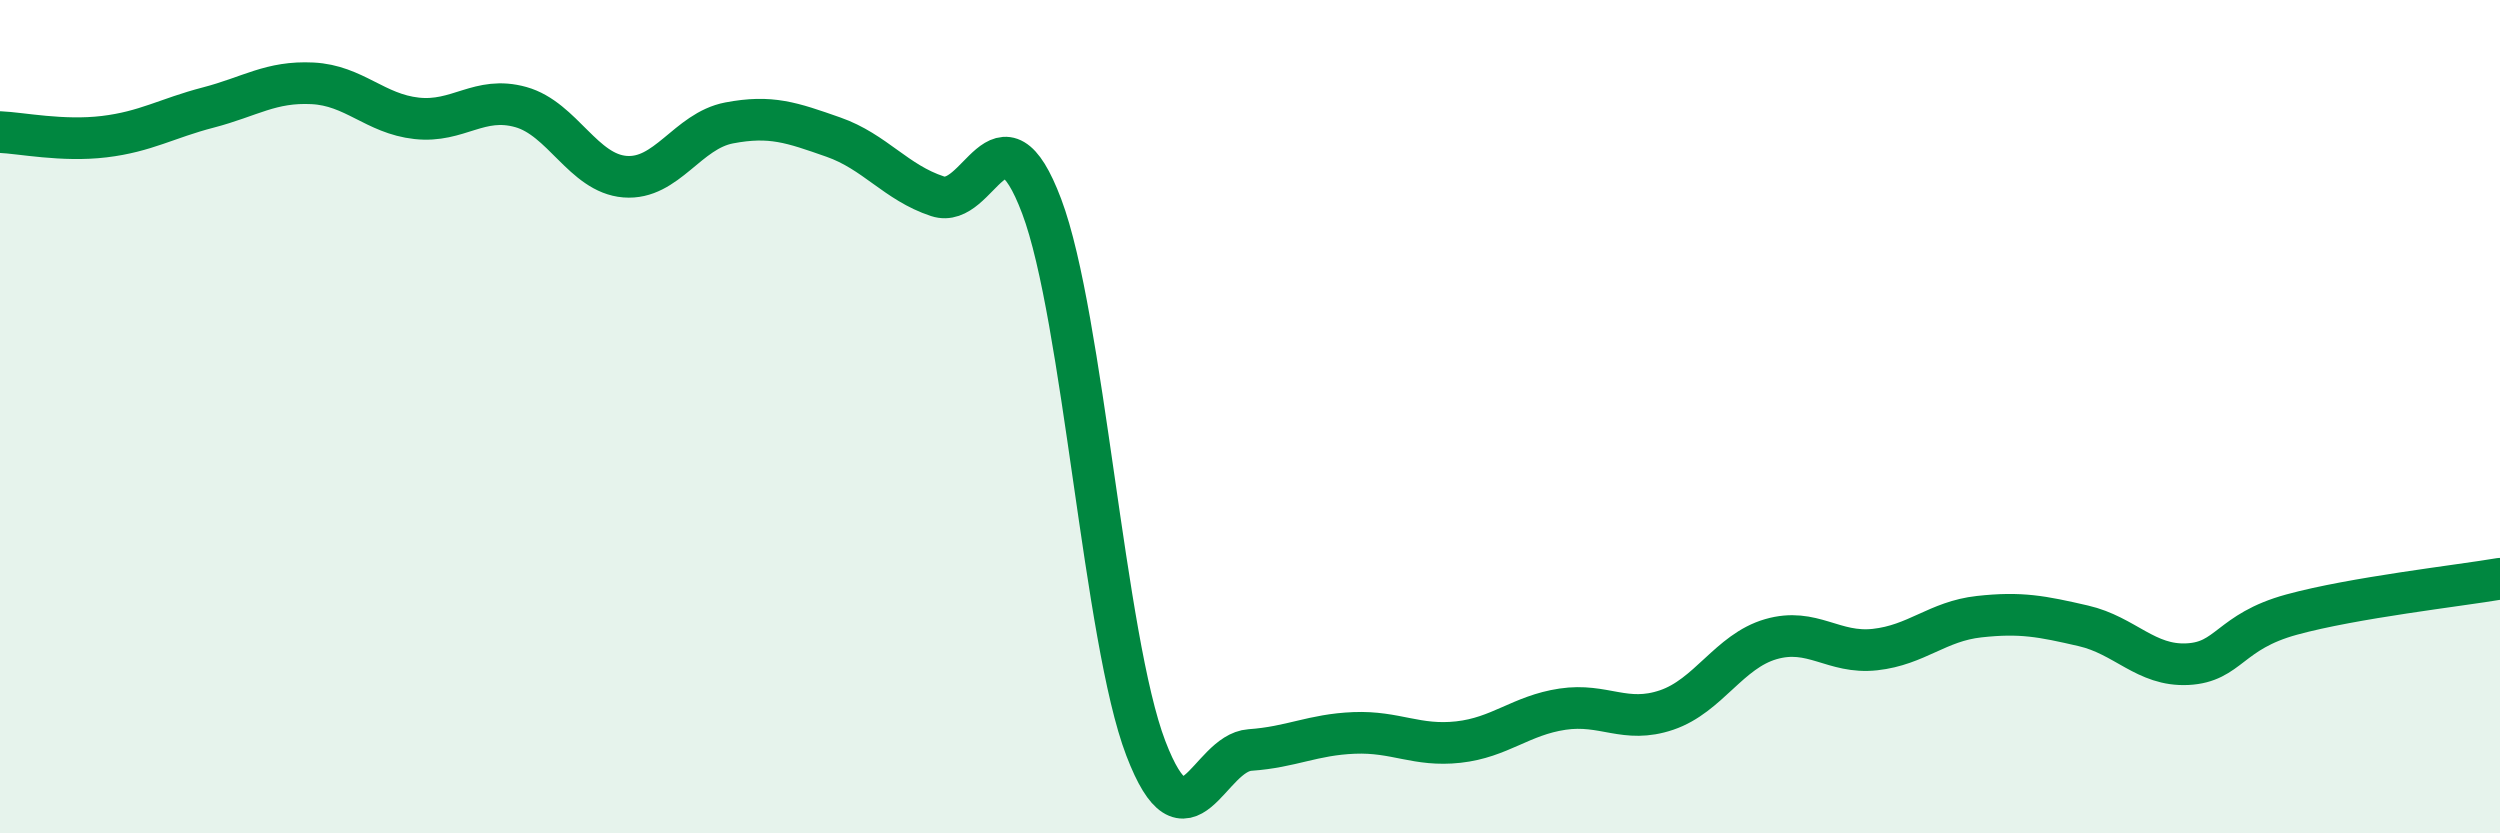 
    <svg width="60" height="20" viewBox="0 0 60 20" xmlns="http://www.w3.org/2000/svg">
      <path
        d="M 0,3.17 C 0.5,3.19 1.5,3.4 2.5,3.28 C 3.5,3.16 4,2.84 5,2.58 C 6,2.32 6.5,1.95 7.5,2 C 8.5,2.05 9,2.73 10,2.84 C 11,2.95 11.5,2.29 12.5,2.57 C 13.5,2.85 14,4.16 15,4.24 C 16,4.32 16.5,3.14 17.5,2.95 C 18.5,2.76 19,2.94 20,3.29 C 21,3.64 21.5,4.38 22.5,4.71 C 23.5,5.04 24,2.3 25,4.95 C 26,7.6 26.5,15.35 27.5,17.96 C 28.5,20.57 29,18.07 30,18 C 31,17.93 31.5,17.63 32.5,17.59 C 33.5,17.55 34,17.92 35,17.81 C 36,17.7 36.5,17.17 37.5,17.02 C 38.5,16.87 39,17.38 40,17.04 C 41,16.7 41.5,15.63 42.5,15.34 C 43.5,15.05 44,15.7 45,15.59 C 46,15.48 46.5,14.91 47.5,14.8 C 48.5,14.69 49,14.79 50,15.02 C 51,15.25 51.5,15.99 52.5,15.94 C 53.5,15.89 53.5,15.16 55,14.75 C 56.5,14.34 59,14.06 60,13.89L60 20L0 20Z"
        fill="#008740"
        opacity="0.1"
        stroke-linecap="round"
        stroke-linejoin="round"
      />
      <path
        d="M 0,3.17 C 0.5,3.19 1.5,3.4 2.5,3.28 C 3.5,3.16 4,2.84 5,2.58 C 6,2.32 6.5,1.95 7.5,2 C 8.5,2.05 9,2.73 10,2.84 C 11,2.95 11.5,2.29 12.5,2.57 C 13.5,2.85 14,4.16 15,4.24 C 16,4.32 16.5,3.14 17.5,2.95 C 18.5,2.76 19,2.94 20,3.29 C 21,3.64 21.5,4.38 22.5,4.71 C 23.5,5.04 24,2.3 25,4.95 C 26,7.6 26.5,15.35 27.5,17.96 C 28.5,20.57 29,18.07 30,18 C 31,17.93 31.5,17.63 32.5,17.59 C 33.5,17.55 34,17.92 35,17.81 C 36,17.7 36.5,17.17 37.5,17.02 C 38.5,16.87 39,17.38 40,17.04 C 41,16.7 41.5,15.63 42.5,15.34 C 43.5,15.05 44,15.7 45,15.59 C 46,15.48 46.5,14.91 47.5,14.8 C 48.5,14.69 49,14.79 50,15.02 C 51,15.25 51.5,15.99 52.5,15.94 C 53.5,15.89 53.5,15.16 55,14.75 C 56.5,14.34 59,14.06 60,13.89"
        stroke="#008740"
        stroke-width="1"
        fill="none"
        stroke-linecap="round"
        stroke-linejoin="round"
      />
    </svg>
  